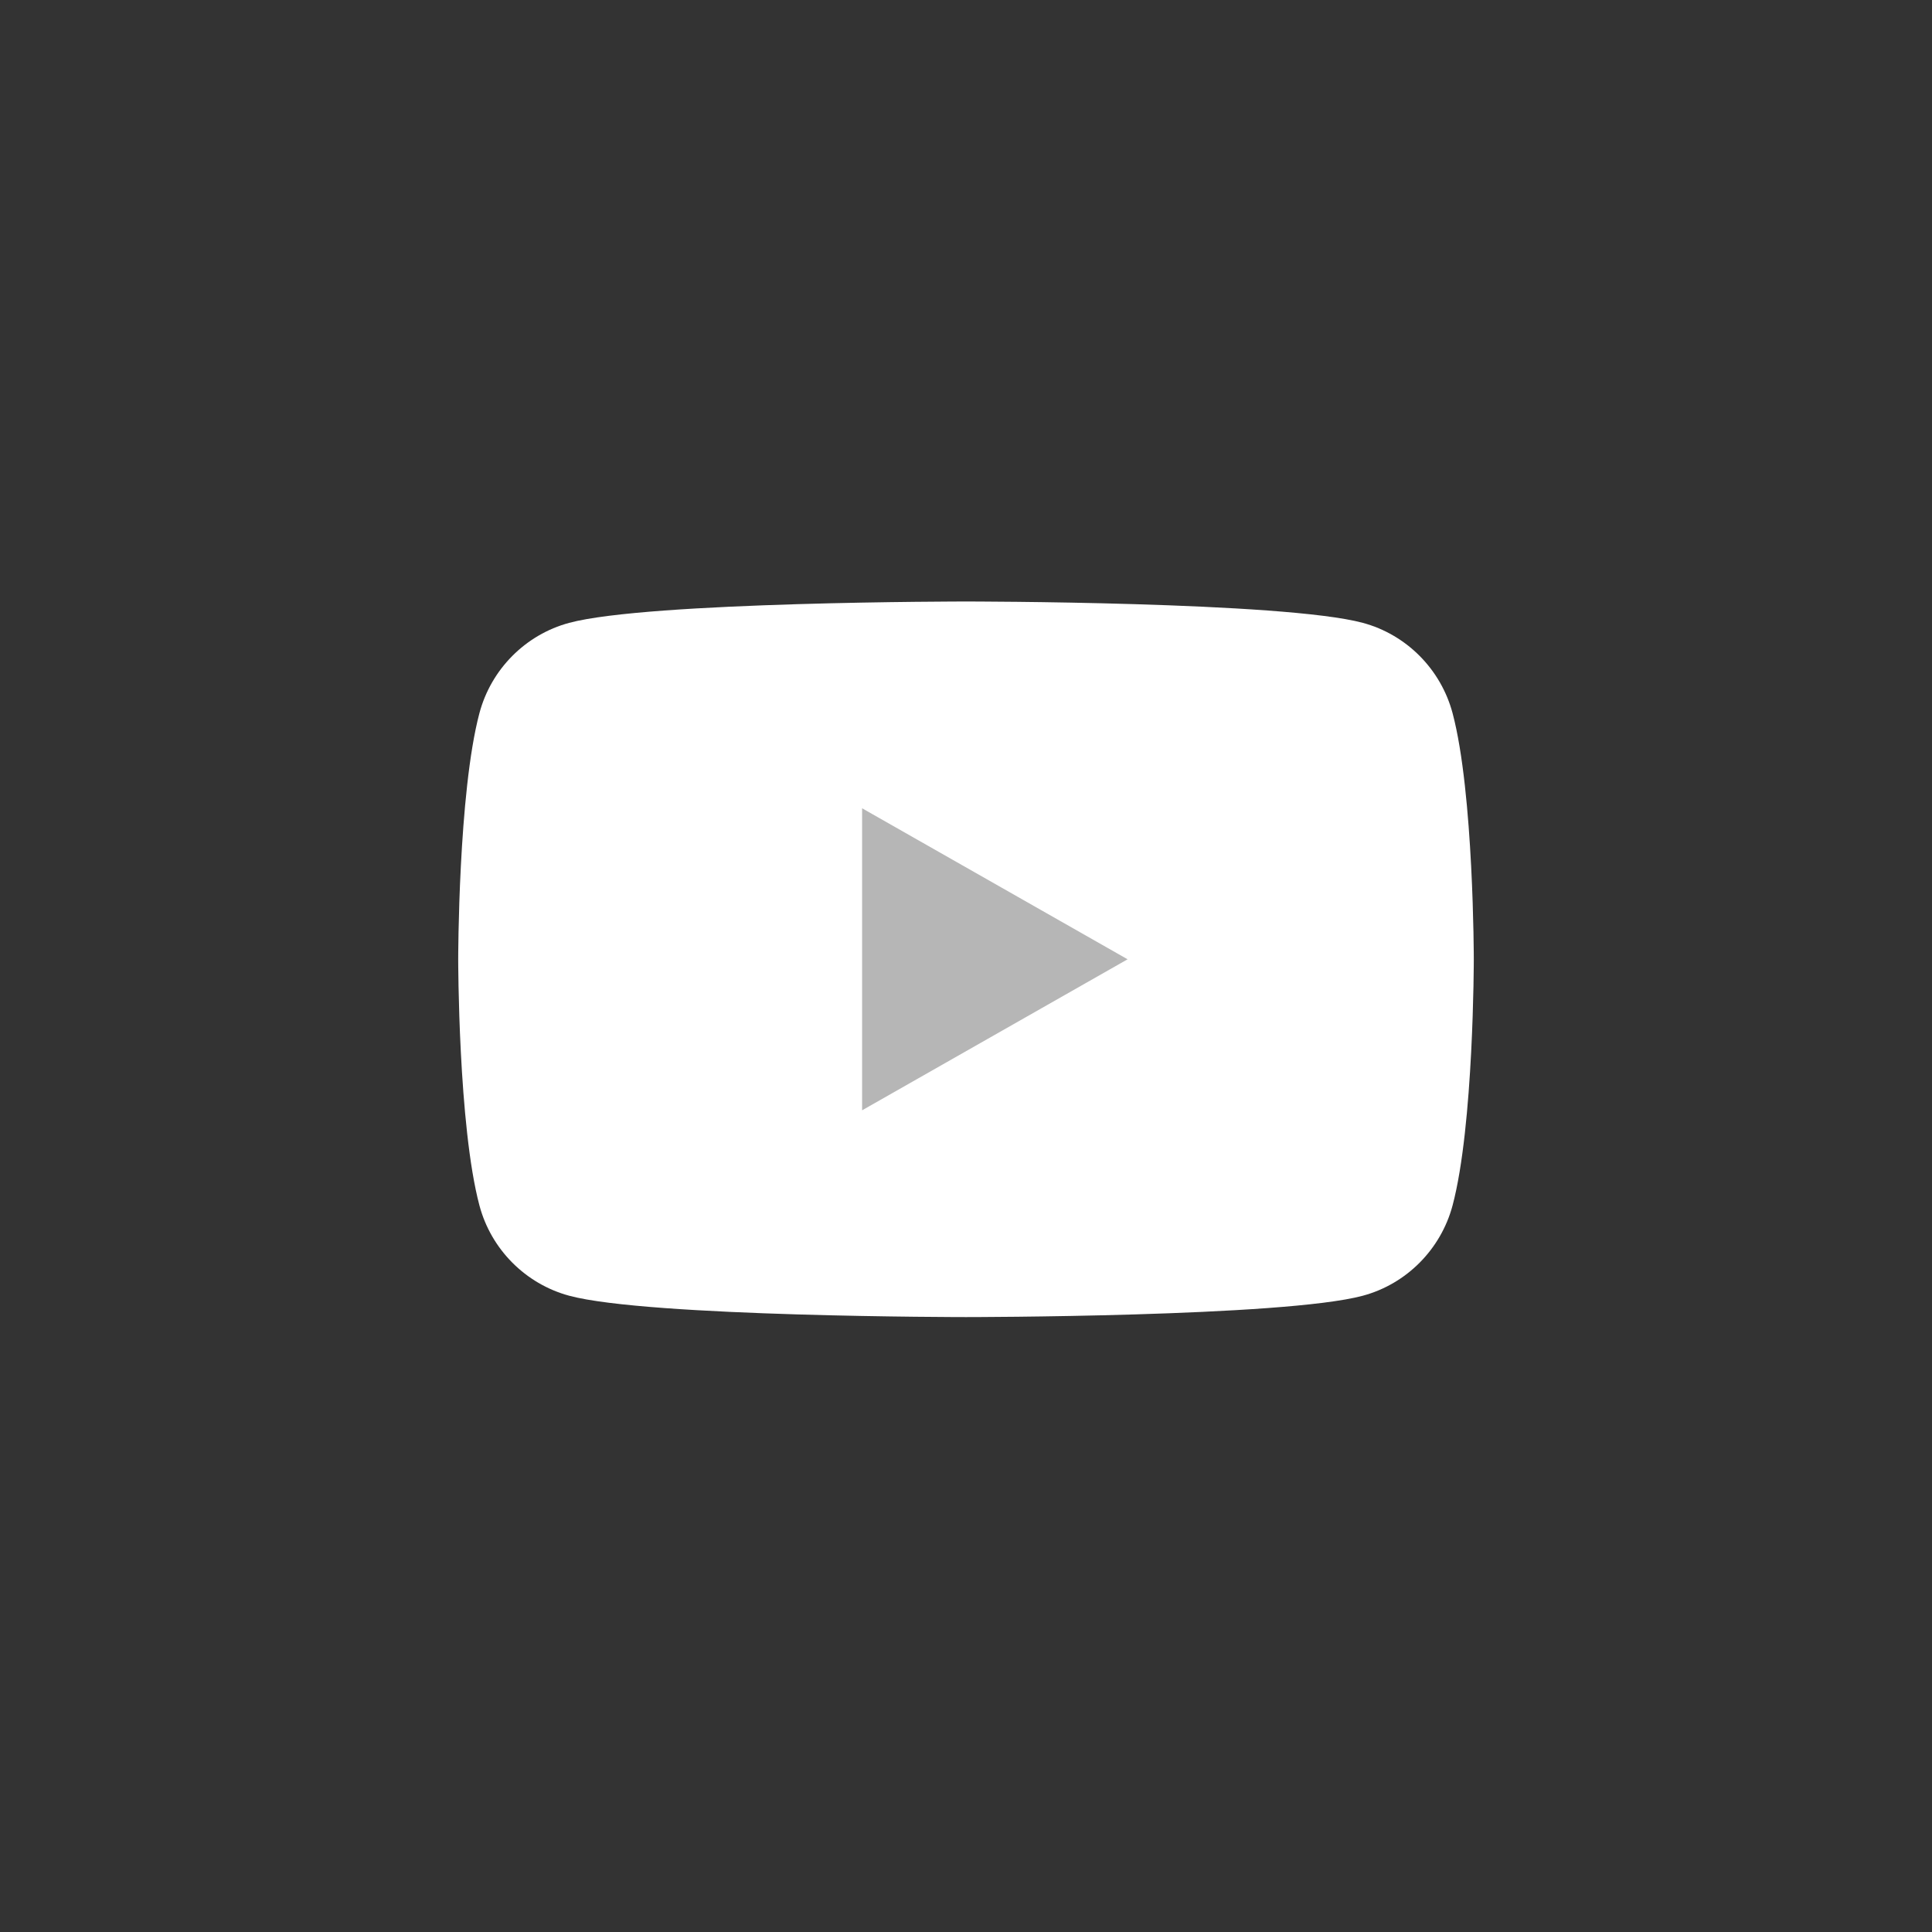 <svg width="36" height="36" viewBox="0 0 36 36" fill="none" xmlns="http://www.w3.org/2000/svg">
<rect x="0" y="0" width="36" height="36" fill="#333333" stroke="none"/>
<g clip-path="url(#clip0_100_1370)">
<g clip-path="url(#clip1_100_1370)">
<path d="M27.067 13.29C26.849 12.471 26.208 11.825 25.394 11.606C23.918 11.208 18 11.208 18 11.208C18 11.208 12.082 11.208 10.606 11.606C9.792 11.825 9.15 12.471 8.933 13.29C8.538 14.776 8.538 17.875 8.538 17.875C8.538 17.875 8.538 20.974 8.933 22.46C9.15 23.279 9.792 23.924 10.606 24.144C12.082 24.542 18 24.542 18 24.542C18 24.542 23.918 24.542 25.394 24.144C26.208 23.925 26.849 23.279 27.067 22.46C27.462 20.974 27.462 17.875 27.462 17.875C27.462 17.875 27.462 14.776 27.067 13.29" fill="white"/>
<path d="M16.064 20.689L21.011 17.875L16.064 15.061V20.689Z" fill="#B6B6B6"/>
</g>
</g>
<defs>
<clipPath id="clip0_100_1370">
<rect width="36" height="36" fill="white"/>
</clipPath>
<clipPath id="clip1_100_1370">
<rect width="20" height="13.75" fill="white" transform="translate(8 11)"/>
</clipPath>
</defs>
</svg>
